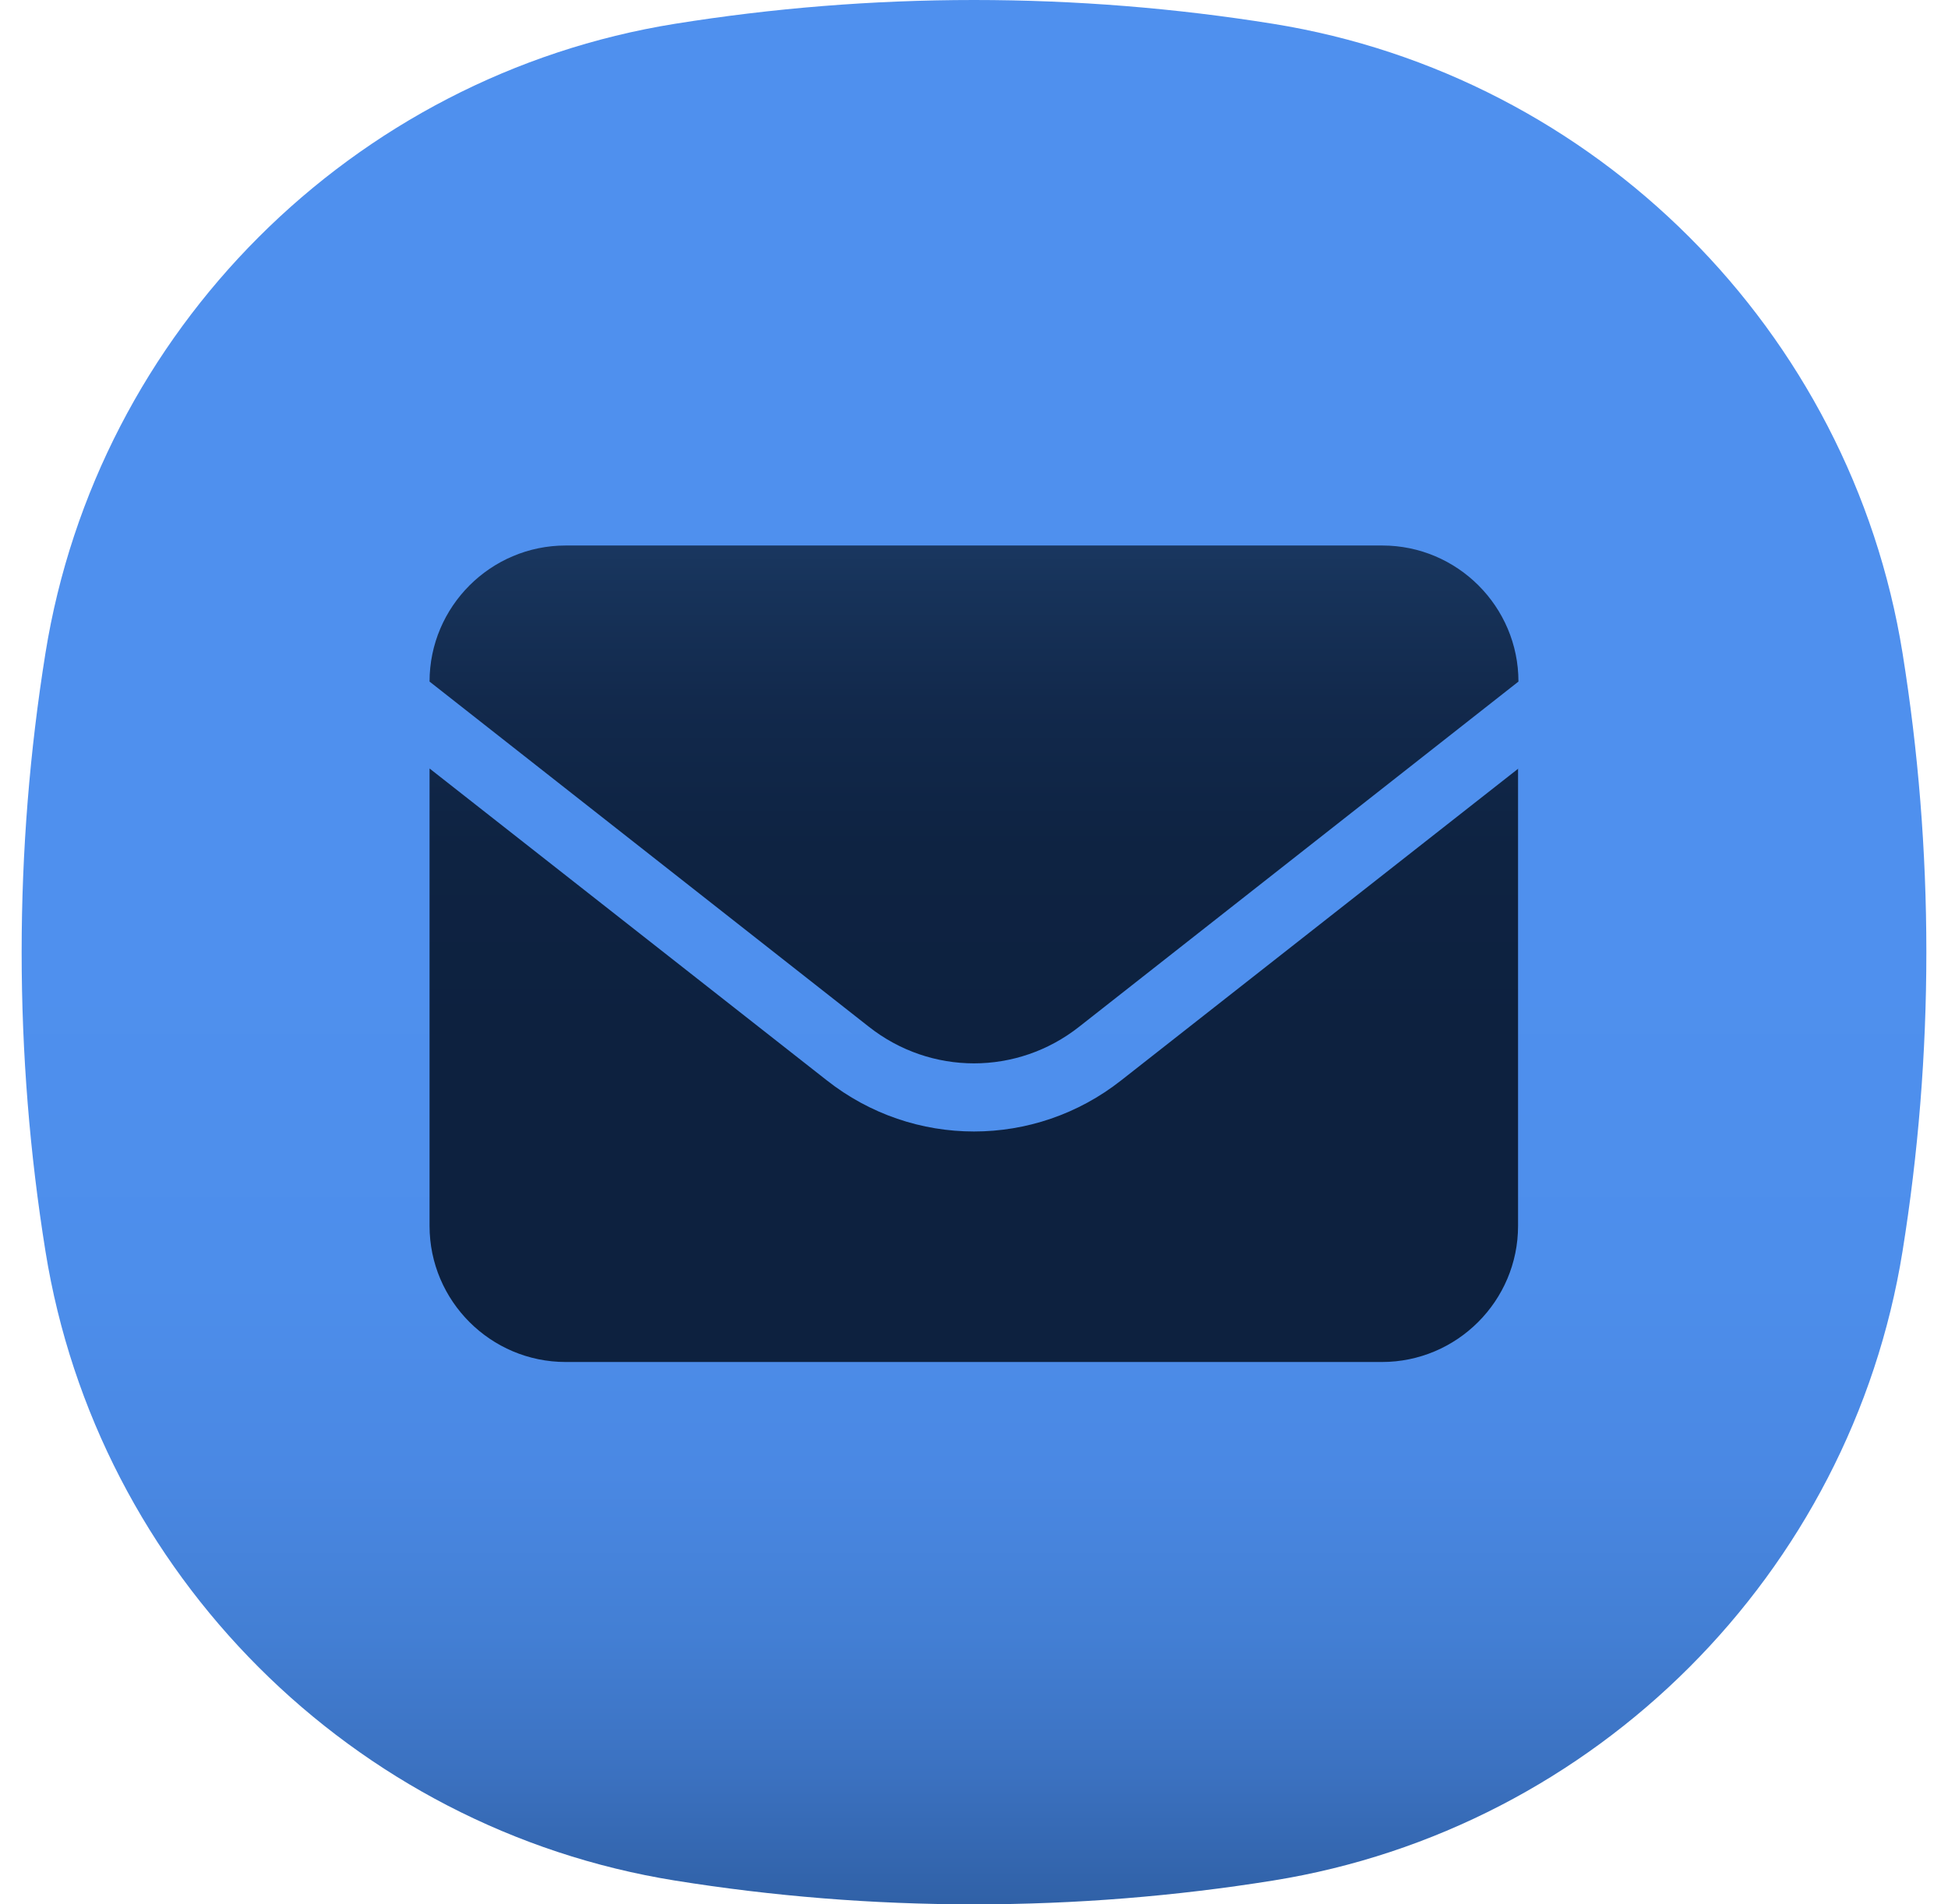 <svg width="45" height="44" viewBox="0 0 45 44" fill="none" xmlns="http://www.w3.org/2000/svg">
<path d="M43.95 15.091C42.754 7.645 36.855 1.746 29.409 0.55C27.159 0.189 24.852 0 22.5 0C20.148 0 17.841 0.189 15.591 0.55C8.145 1.746 2.246 7.645 1.05 15.091C0.689 17.34 0.5 19.647 0.5 22C0.5 24.353 0.689 26.66 1.05 28.909C2.246 36.355 8.145 42.254 15.591 43.45C17.841 43.811 20.148 44 22.5 44C24.852 44 27.159 43.811 29.409 43.45C36.855 42.254 42.754 36.355 43.95 28.909C44.311 26.66 44.5 24.353 44.5 22C44.5 19.647 44.311 17.34 43.95 15.091Z" fill="url(#paint0_linear_681_13919)"/>
<path d="M35.068 17.756V28.325C35.068 30.058 33.656 31.469 31.923 31.469H13.068C11.335 31.469 9.923 30.058 9.923 28.325V17.756L19.099 24.961C20.098 25.749 21.299 26.143 22.5 26.143C23.701 26.143 24.902 25.749 25.901 24.961L35.077 17.756H35.068ZM20.071 23.723C21.501 24.851 23.499 24.851 24.929 23.723L35.077 15.748C35.077 14.016 33.665 12.604 31.933 12.604H13.068C11.335 12.604 9.923 14.016 9.923 15.748L20.071 23.723Z" fill="url(#paint1_linear_681_13919)"/>
<defs>
<linearGradient id="paint0_linear_681_13919" x1="22.5" y1="44" x2="22.5" y2="-9.17912e-05" gradientUnits="userSpaceOnUse">
<stop offset="0.001" stop-color="#3061A7"/>
<stop offset="0.068" stop-color="#3B71C0"/>
<stop offset="0.142" stop-color="#437FD4"/>
<stop offset="0.227" stop-color="#4A88E3"/>
<stop offset="0.329" stop-color="#4D8EEB"/>
<stop offset="0.5" stop-color="#4F90EE"/>
</linearGradient>
<linearGradient id="paint1_linear_681_13919" x1="22.5" y1="31.469" x2="22.5" y2="12.613" gradientUnits="userSpaceOnUse">
<stop offset="0.4" stop-color="#0D213F"/>
<stop offset="0.63" stop-color="#0E2342"/>
<stop offset="0.81" stop-color="#12294C"/>
<stop offset="0.98" stop-color="#18355D"/>
<stop offset="1" stop-color="#1A3760"/>
</linearGradient>
</defs>
</svg>
